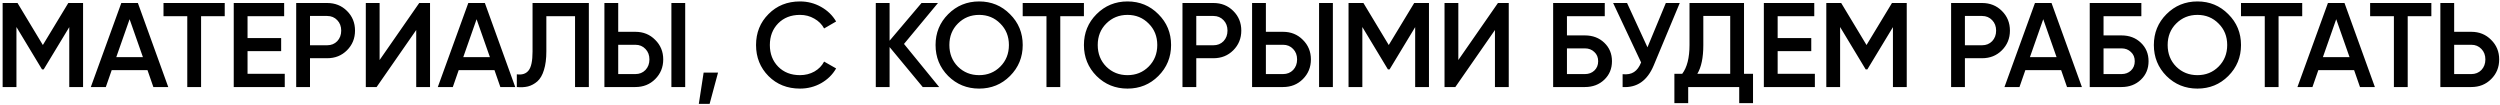 <?xml version="1.0" encoding="UTF-8"?> <svg xmlns="http://www.w3.org/2000/svg" width="833" height="35" viewBox="0 0 833 35" fill="none"> <path d="M27.678 1V29H23.078V9.04L14.558 23.12H13.998L5.478 9V29H0.878V1H5.838L14.278 15L22.758 1H27.678ZM51.101 29L49.141 23.36H37.221L35.261 29H30.261L40.421 1H45.941L56.061 29H51.101ZM38.741 19.04H47.621L43.181 6.4L38.741 19.04ZM74.88 1V5.4H67V29H62.4V5.4H54.48V1H74.88ZM82.481 24.6H94.881V29H77.881V1H94.681V5.4H82.481V12.68H93.681V17.04H82.481V24.6ZM109.012 1C111.652 1 113.852 1.88 115.612 3.64C117.399 5.4 118.292 7.587 118.292 10.2C118.292 12.787 117.399 14.973 115.612 16.76C113.852 18.52 111.652 19.4 109.012 19.4H103.292V29H98.692V1H109.012ZM109.012 15.08C110.372 15.08 111.492 14.627 112.372 13.72C113.252 12.787 113.692 11.613 113.692 10.2C113.692 8.787 113.252 7.627 112.372 6.72C111.492 5.787 110.372 5.32 109.012 5.32H103.292V15.08H109.012ZM138.686 29V10L125.486 29H121.886V1H126.486V20L139.686 1H143.286V29H138.686ZM166.718 29L164.758 23.36H152.838L150.878 29H145.878L156.038 1H161.558L171.678 29H166.718ZM154.358 19.04H163.238L158.798 6.4L154.358 19.04ZM172.204 29V24.76C173.964 25 175.271 24.573 176.124 23.48C177.004 22.387 177.444 20.293 177.444 17.2V1H196.204V29H191.604V5.4H182.044V17.12C182.044 19.573 181.778 21.64 181.244 23.32C180.738 25 180.004 26.267 179.044 27.12C178.084 27.947 177.044 28.507 175.924 28.8C174.831 29.067 173.591 29.133 172.204 29ZM201.389 29V1H205.989V10.6H211.709C214.349 10.6 216.549 11.493 218.309 13.28C220.096 15.04 220.989 17.213 220.989 19.8C220.989 22.387 220.096 24.573 218.309 26.36C216.549 28.12 214.349 29 211.709 29H201.389ZM223.709 29V1H228.309V29H223.709ZM205.989 24.68H211.709C213.069 24.68 214.189 24.227 215.069 23.32C215.949 22.387 216.389 21.213 216.389 19.8C216.389 18.387 215.949 17.227 215.069 16.32C214.189 15.387 213.069 14.92 211.709 14.92H205.989V24.68ZM239.248 24.2L236.448 34.6H232.848L234.448 24.2H239.248ZM266.554 29.52C262.341 29.52 258.847 28.133 256.074 25.36C253.301 22.56 251.914 19.107 251.914 15C251.914 10.893 253.301 7.453 256.074 4.68C258.847 1.88 262.341 0.48 266.554 0.48C269.087 0.48 271.421 1.08 273.554 2.28C275.714 3.48 277.394 5.107 278.594 7.16L274.594 9.48C273.847 8.093 272.754 7 271.314 6.2C269.901 5.373 268.314 4.96 266.554 4.96C263.567 4.96 261.141 5.907 259.274 7.8C257.434 9.693 256.514 12.093 256.514 15C256.514 17.907 257.434 20.307 259.274 22.2C261.141 24.093 263.567 25.04 266.554 25.04C268.314 25.04 269.914 24.64 271.354 23.84C272.794 23.013 273.874 21.907 274.594 20.52L278.594 22.8C277.421 24.853 275.754 26.493 273.594 27.72C271.461 28.92 269.114 29.52 266.554 29.52ZM312.931 29H307.451L296.411 15.68V29H291.811V1H296.411V13.56L307.051 1H312.531L301.211 14.64L312.931 29ZM336.53 25.32C333.73 28.12 330.303 29.52 326.25 29.52C322.196 29.52 318.756 28.12 315.93 25.32C313.13 22.493 311.73 19.053 311.73 15C311.73 10.947 313.13 7.52 315.93 4.72C318.756 1.893 322.196 0.48 326.25 0.48C330.303 0.48 333.73 1.893 336.53 4.72C339.356 7.52 340.77 10.947 340.77 15C340.77 19.053 339.356 22.493 336.53 25.32ZM319.17 22.2C321.09 24.093 323.45 25.04 326.25 25.04C329.05 25.04 331.396 24.093 333.29 22.2C335.21 20.28 336.17 17.88 336.17 15C336.17 12.12 335.21 9.733 333.29 7.84C331.396 5.92 329.05 4.96 326.25 4.96C323.45 4.96 321.09 5.92 319.17 7.84C317.276 9.733 316.33 12.12 316.33 15C316.33 17.88 317.276 20.28 319.17 22.2ZM361.164 1V5.4H353.284V29H348.684V5.4H340.764V1H361.164ZM385.964 25.32C383.164 28.12 379.737 29.52 375.684 29.52C371.631 29.52 368.191 28.12 365.364 25.32C362.564 22.493 361.164 19.053 361.164 15C361.164 10.947 362.564 7.52 365.364 4.72C368.191 1.893 371.631 0.48 375.684 0.48C379.737 0.48 383.164 1.893 385.964 4.72C388.791 7.52 390.204 10.947 390.204 15C390.204 19.053 388.791 22.493 385.964 25.32ZM368.604 22.2C370.524 24.093 372.884 25.04 375.684 25.04C378.484 25.04 380.831 24.093 382.724 22.2C384.644 20.28 385.604 17.88 385.604 15C385.604 12.12 384.644 9.733 382.724 7.84C380.831 5.92 378.484 4.96 375.684 4.96C372.884 4.96 370.524 5.92 368.604 7.84C366.711 9.733 365.764 12.12 365.764 15C365.764 17.88 366.711 20.28 368.604 22.2ZM404.32 1C406.96 1 409.16 1.88 410.92 3.64C412.707 5.4 413.6 7.587 413.6 10.2C413.6 12.787 412.707 14.973 410.92 16.76C409.16 18.52 406.96 19.4 404.32 19.4H398.6V29H394V1H404.32ZM404.32 15.08C405.68 15.08 406.8 14.627 407.68 13.72C408.56 12.787 409 11.613 409 10.2C409 8.787 408.56 7.627 407.68 6.72C406.8 5.787 405.68 5.32 404.32 5.32H398.6V15.08H404.32ZM417.194 29V1H421.794V10.6H427.514C430.154 10.6 432.354 11.493 434.114 13.28C435.9 15.04 436.794 17.213 436.794 19.8C436.794 22.387 435.9 24.573 434.114 26.36C432.354 28.12 430.154 29 427.514 29H417.194ZM439.514 29V1H444.114V29H439.514ZM421.794 24.68H427.514C428.874 24.68 429.994 24.227 430.874 23.32C431.754 22.387 432.194 21.213 432.194 19.8C432.194 18.387 431.754 17.227 430.874 16.32C429.994 15.387 428.874 14.92 427.514 14.92H421.794V24.68ZM476.133 1V29H471.533V9.04L463.013 23.12H462.453L453.933 9V29H449.333V1H454.293L462.733 15L471.213 1H476.133ZM498.116 29V10L484.916 29H481.316V1H485.916V20L499.116 1H502.716V29H498.116ZM528.108 11.8C530.694 11.8 532.841 12.613 534.548 14.24C536.254 15.867 537.108 17.92 537.108 20.4C537.108 22.88 536.254 24.933 534.548 26.56C532.841 28.187 530.694 29 528.108 29H517.508V1H534.708V5.4H522.108V11.8H528.108ZM528.108 24.68C529.361 24.68 530.401 24.293 531.228 23.52C532.081 22.72 532.508 21.68 532.508 20.4C532.508 19.12 532.081 18.093 531.228 17.32C530.401 16.52 529.361 16.12 528.108 16.12H522.108V24.68H528.108ZM555.055 1H559.695L551.015 21.8C548.882 26.893 545.429 29.293 540.655 29V24.72C542.229 24.88 543.495 24.64 544.455 24C545.442 23.36 546.229 22.293 546.815 20.8L537.495 1H542.135L548.935 15.76L555.055 1ZM581.106 24.6H584.106V34.36H579.506V29H562.506V34.36H557.906V24.6H560.506C562.133 22.467 562.946 19.253 562.946 14.96V1H581.106V24.6ZM565.546 24.6H576.506V5.32H567.546V15.04C567.546 19.2 566.88 22.387 565.546 24.6ZM592.314 24.6H604.714V29H587.714V1H604.514V5.4H592.314V12.68H603.514V17.04H592.314V24.6ZM635.325 1V29H630.725V9.04L622.205 23.12H621.645L613.125 9V29H608.525V1H613.485L621.925 15L630.405 1H635.325ZM660.428 1C663.068 1 665.268 1.88 667.028 3.64C668.814 5.4 669.708 7.587 669.708 10.2C669.708 12.787 668.814 14.973 667.028 16.76C665.268 18.52 663.068 19.4 660.428 19.4H654.708V29H650.108V1H660.428ZM660.428 15.08C661.788 15.08 662.908 14.627 663.788 13.72C664.668 12.787 665.108 11.613 665.108 10.2C665.108 8.787 664.668 7.627 663.788 6.72C662.908 5.787 661.788 5.32 660.428 5.32H654.708V15.08H660.428ZM688.729 29L686.769 23.36H674.849L672.889 29H667.889L678.049 1H683.569L693.689 29H688.729ZM676.369 19.04H685.249L680.809 6.4L676.369 19.04ZM706.9 11.8C709.487 11.8 711.633 12.613 713.34 14.24C715.047 15.867 715.9 17.92 715.9 20.4C715.9 22.88 715.047 24.933 713.34 26.56C711.633 28.187 709.487 29 706.9 29H696.3V1H713.5V5.4H700.9V11.8H706.9ZM706.9 24.68C708.153 24.68 709.193 24.293 710.02 23.52C710.873 22.72 711.3 21.68 711.3 20.4C711.3 19.12 710.873 18.093 710.02 17.32C709.193 16.52 708.153 16.12 706.9 16.12H700.9V24.68H706.9ZM742.464 25.32C739.664 28.12 736.237 29.52 732.184 29.52C728.131 29.52 724.691 28.12 721.864 25.32C719.064 22.493 717.664 19.053 717.664 15C717.664 10.947 719.064 7.52 721.864 4.72C724.691 1.893 728.131 0.48 732.184 0.48C736.237 0.48 739.664 1.893 742.464 4.72C745.291 7.52 746.704 10.947 746.704 15C746.704 19.053 745.291 22.493 742.464 25.32ZM725.104 22.2C727.024 24.093 729.384 25.04 732.184 25.04C734.984 25.04 737.331 24.093 739.224 22.2C741.144 20.28 742.104 17.88 742.104 15C742.104 12.12 741.144 9.733 739.224 7.84C737.331 5.92 734.984 4.96 732.184 4.96C729.384 4.96 727.024 5.92 725.104 7.84C723.211 9.733 722.264 12.12 722.264 15C722.264 17.88 723.211 20.28 725.104 22.2ZM767.098 1V5.4H759.218V29H754.618V5.4H746.698V1H767.098ZM786.348 29L784.388 23.36H772.468L770.508 29H765.508L775.668 1H781.188L791.308 29H786.348ZM773.988 19.04H782.868L778.428 6.4L773.988 19.04ZM810.127 1V5.4H802.247V29H797.647V5.4H789.727V1H810.127ZM823.448 10.6C826.088 10.6 828.288 11.493 830.048 13.28C831.835 15.04 832.728 17.213 832.728 19.8C832.728 22.413 831.835 24.6 830.048 26.36C828.288 28.12 826.088 29 823.448 29H813.128V1H817.728V10.6H823.448ZM823.448 24.68C824.808 24.68 825.928 24.227 826.808 23.32C827.688 22.387 828.128 21.213 828.128 19.8C828.128 18.387 827.688 17.227 826.808 16.32C825.928 15.387 824.808 14.92 823.448 14.92H817.728V24.68H823.448Z" fill="black"></path> </svg> 
